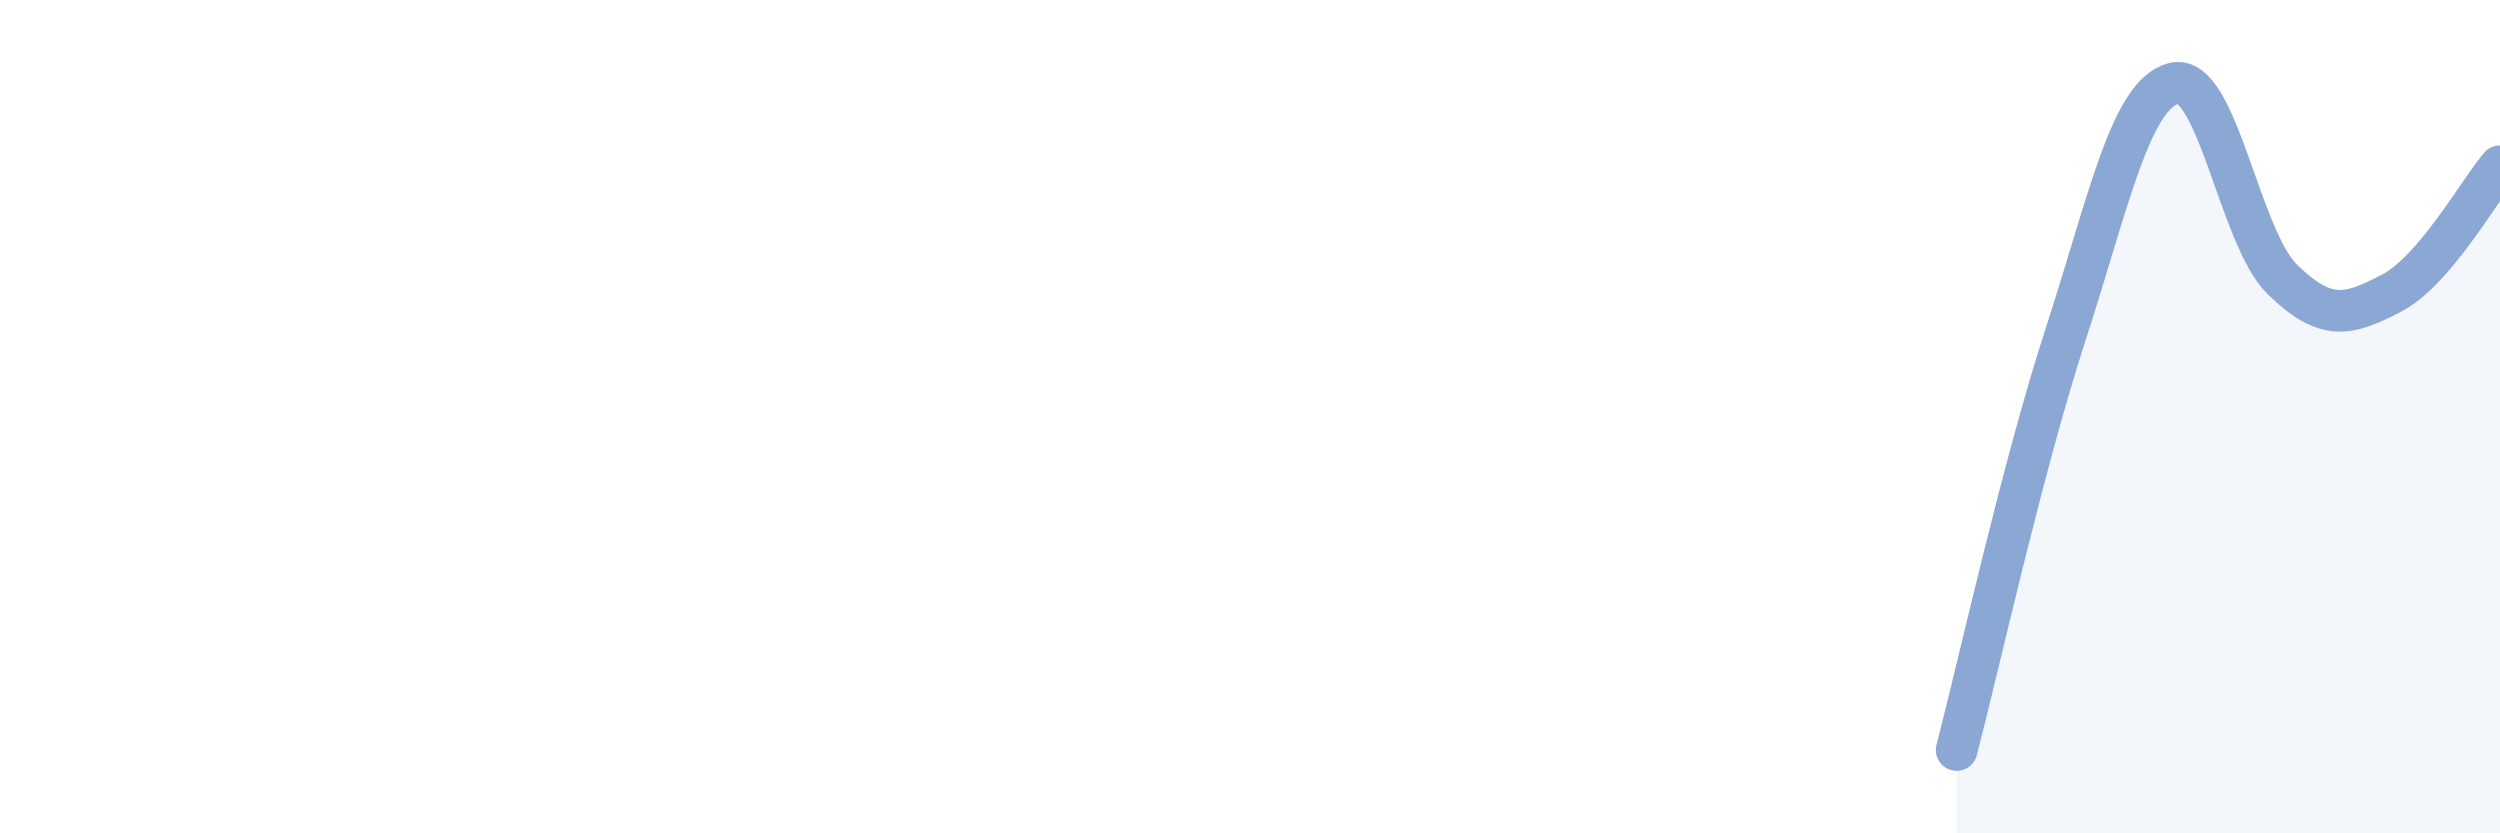 
    <svg width="60" height="20" viewBox="0 0 60 20" xmlns="http://www.w3.org/2000/svg">
      <path
        d="M 46.96,18 C 47.48,16.01 48.53,11.24 49.57,8.04 C 50.61,4.84 51.13,2.27 52.17,2 C 53.21,1.73 53.74,5.7 54.78,6.71 C 55.82,7.72 56.35,7.58 57.39,7.04 C 58.43,6.5 59.48,4.6 60,3.99L60 20L46.96 20Z"
        fill="#8ba7d3"
        opacity="0.1"
        stroke-linecap="round"
        stroke-linejoin="round"
      />
      <path
        d="M 46.96,18 C 47.48,16.01 48.53,11.24 49.57,8.04 C 50.61,4.84 51.13,2.27 52.17,2 C 53.21,1.73 53.74,5.7 54.78,6.71 C 55.82,7.72 56.35,7.58 57.39,7.04 C 58.43,6.5 59.48,4.6 60,3.99"
        stroke="#8ba7d3"
        stroke-width="1"
        fill="none"
        stroke-linecap="round"
        stroke-linejoin="round"
      />
    </svg>
  